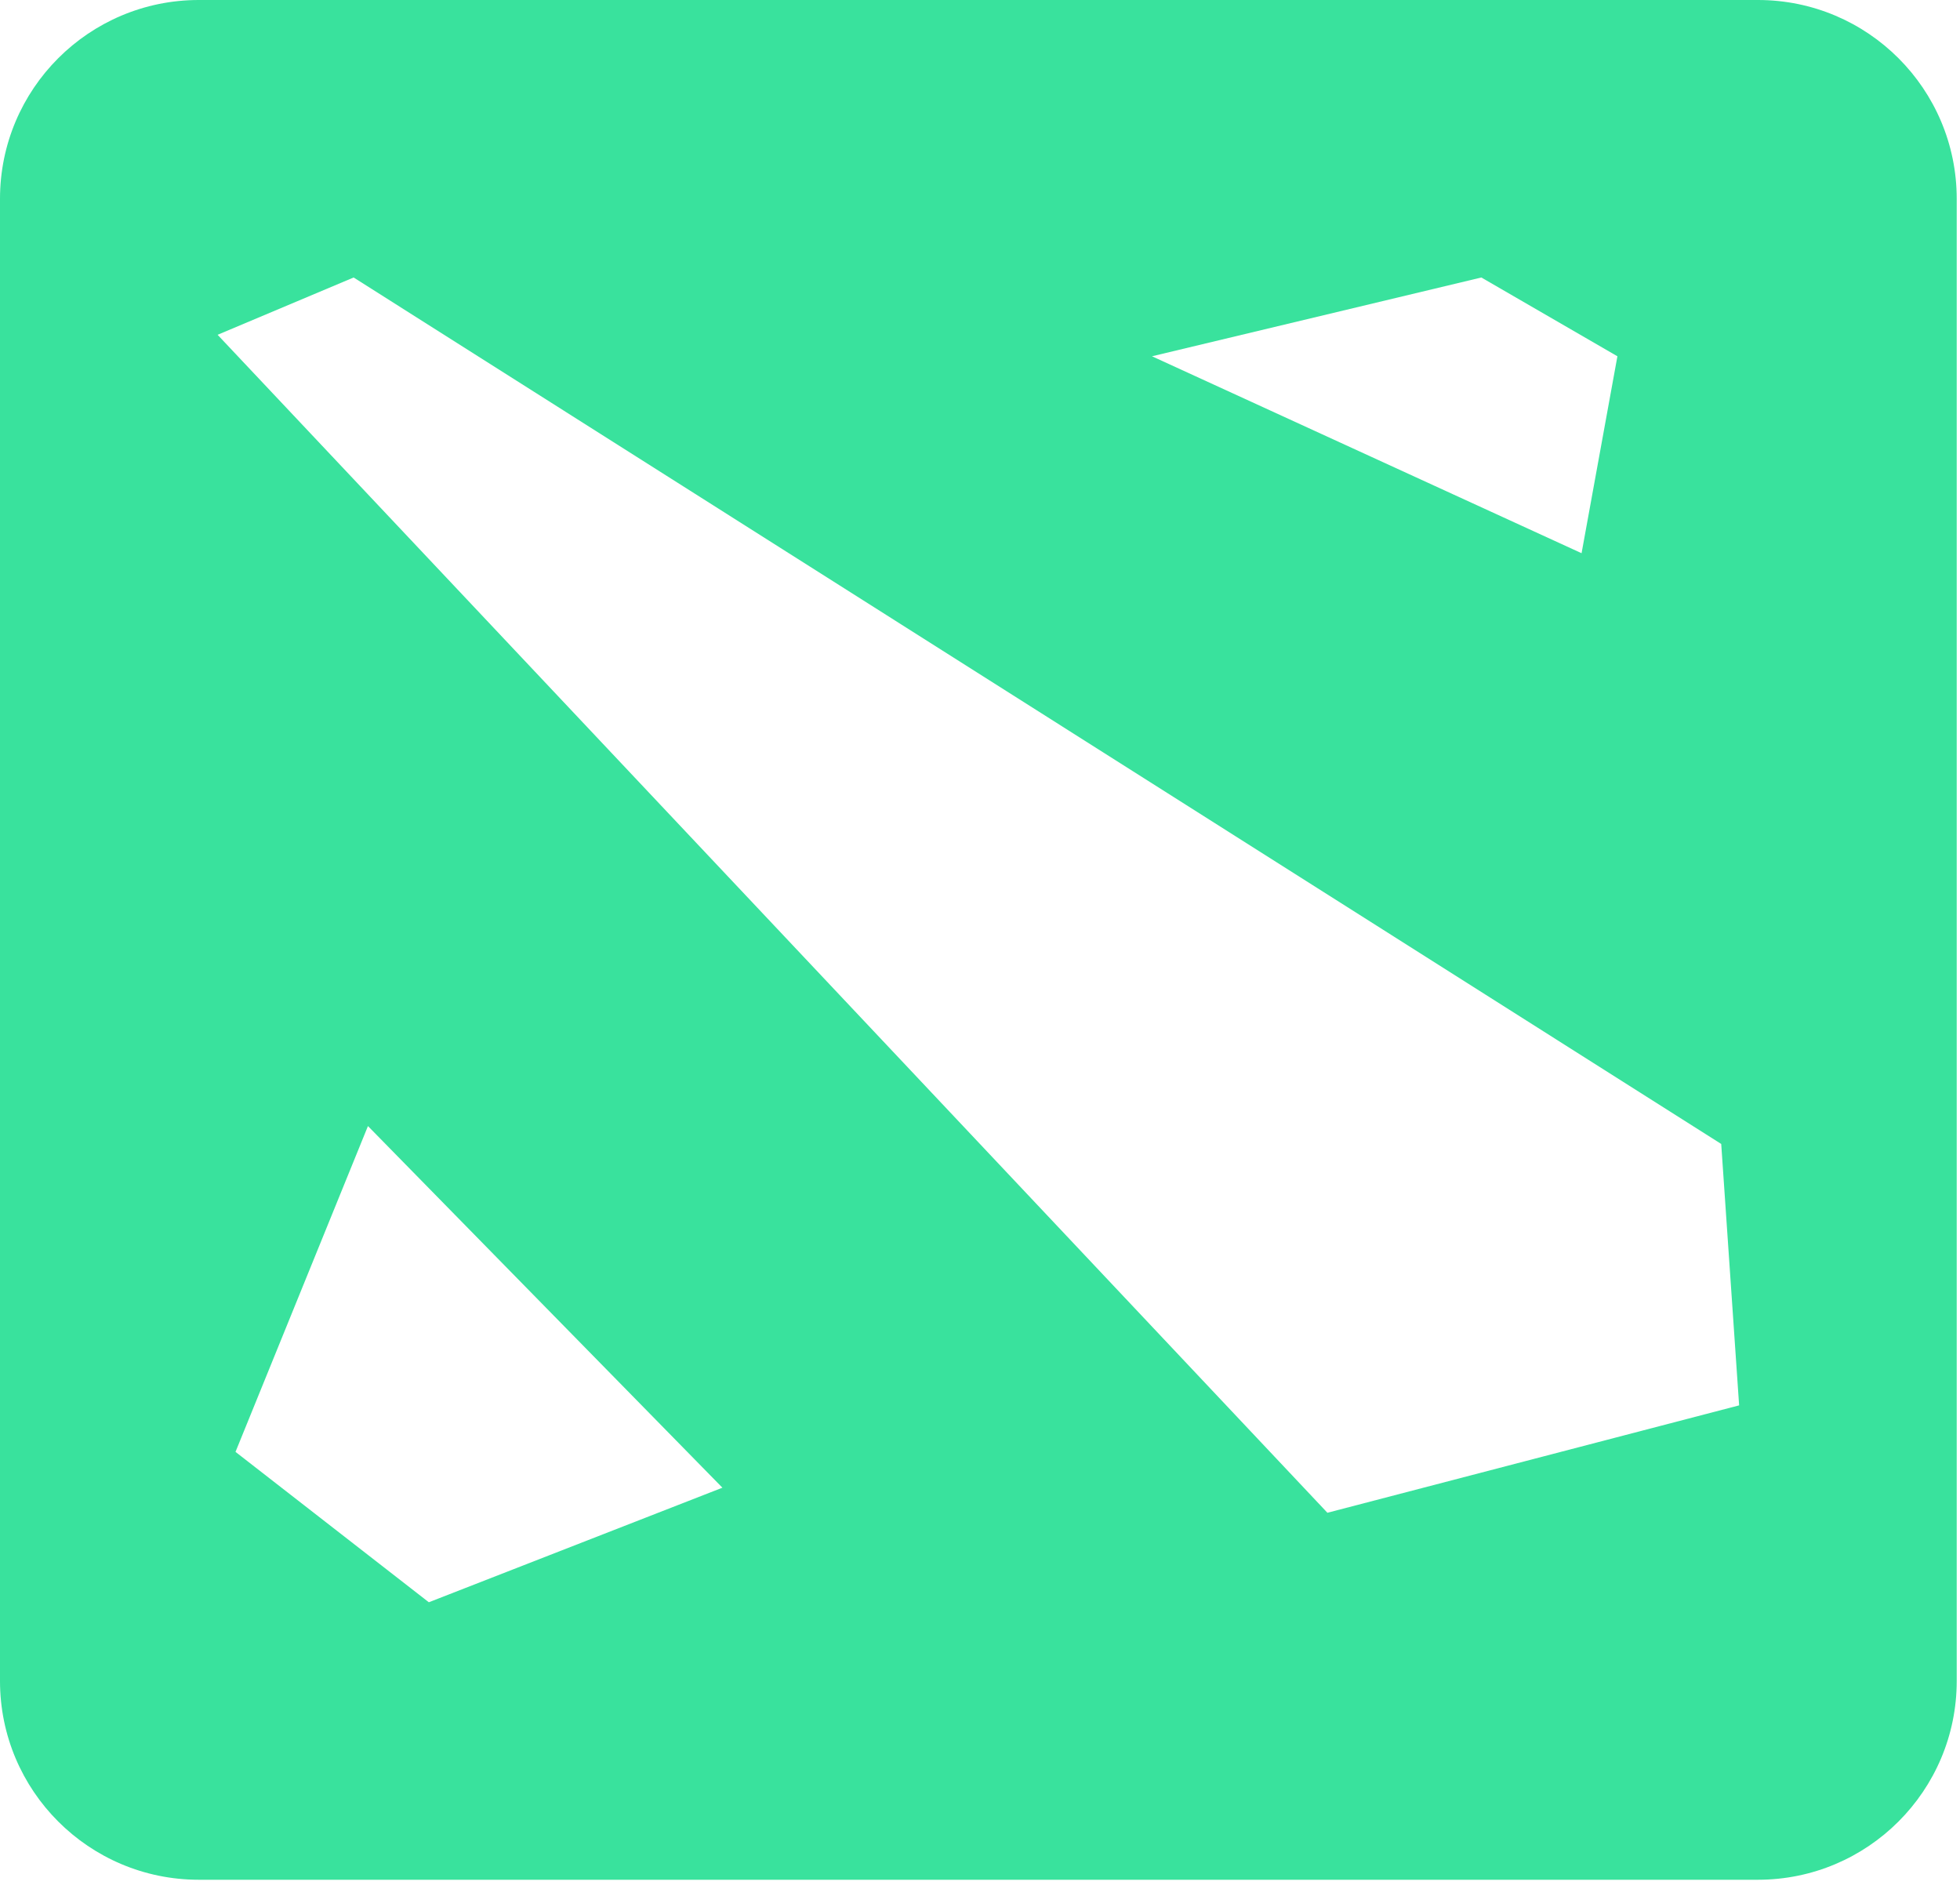 <svg width="52" height="50" viewBox="0 0 52 50" fill="none" xmlns="http://www.w3.org/2000/svg">
<path fill-rule="evenodd" clip-rule="evenodd" d="M46.639 0H5.274C2.361 0 0 2.361 0 5.274V44.591C0 47.503 2.361 49.864 5.274 49.864H46.639C49.552 49.864 51.913 47.503 51.913 44.591V5.274C51.913 2.361 49.552 0 46.639 0ZM39.301 7.361L42.911 9.451L41.96 14.675L30.563 9.451L39.301 7.361ZM11.377 42.503L6.248 38.514L9.762 29.871L19.166 39.464L11.377 42.503ZM35.217 40.129L5.773 8.881L9.382 7.361L45.665 30.346L46.14 37.28L35.217 40.129Z" fill="#39E29D"/>
</svg>
